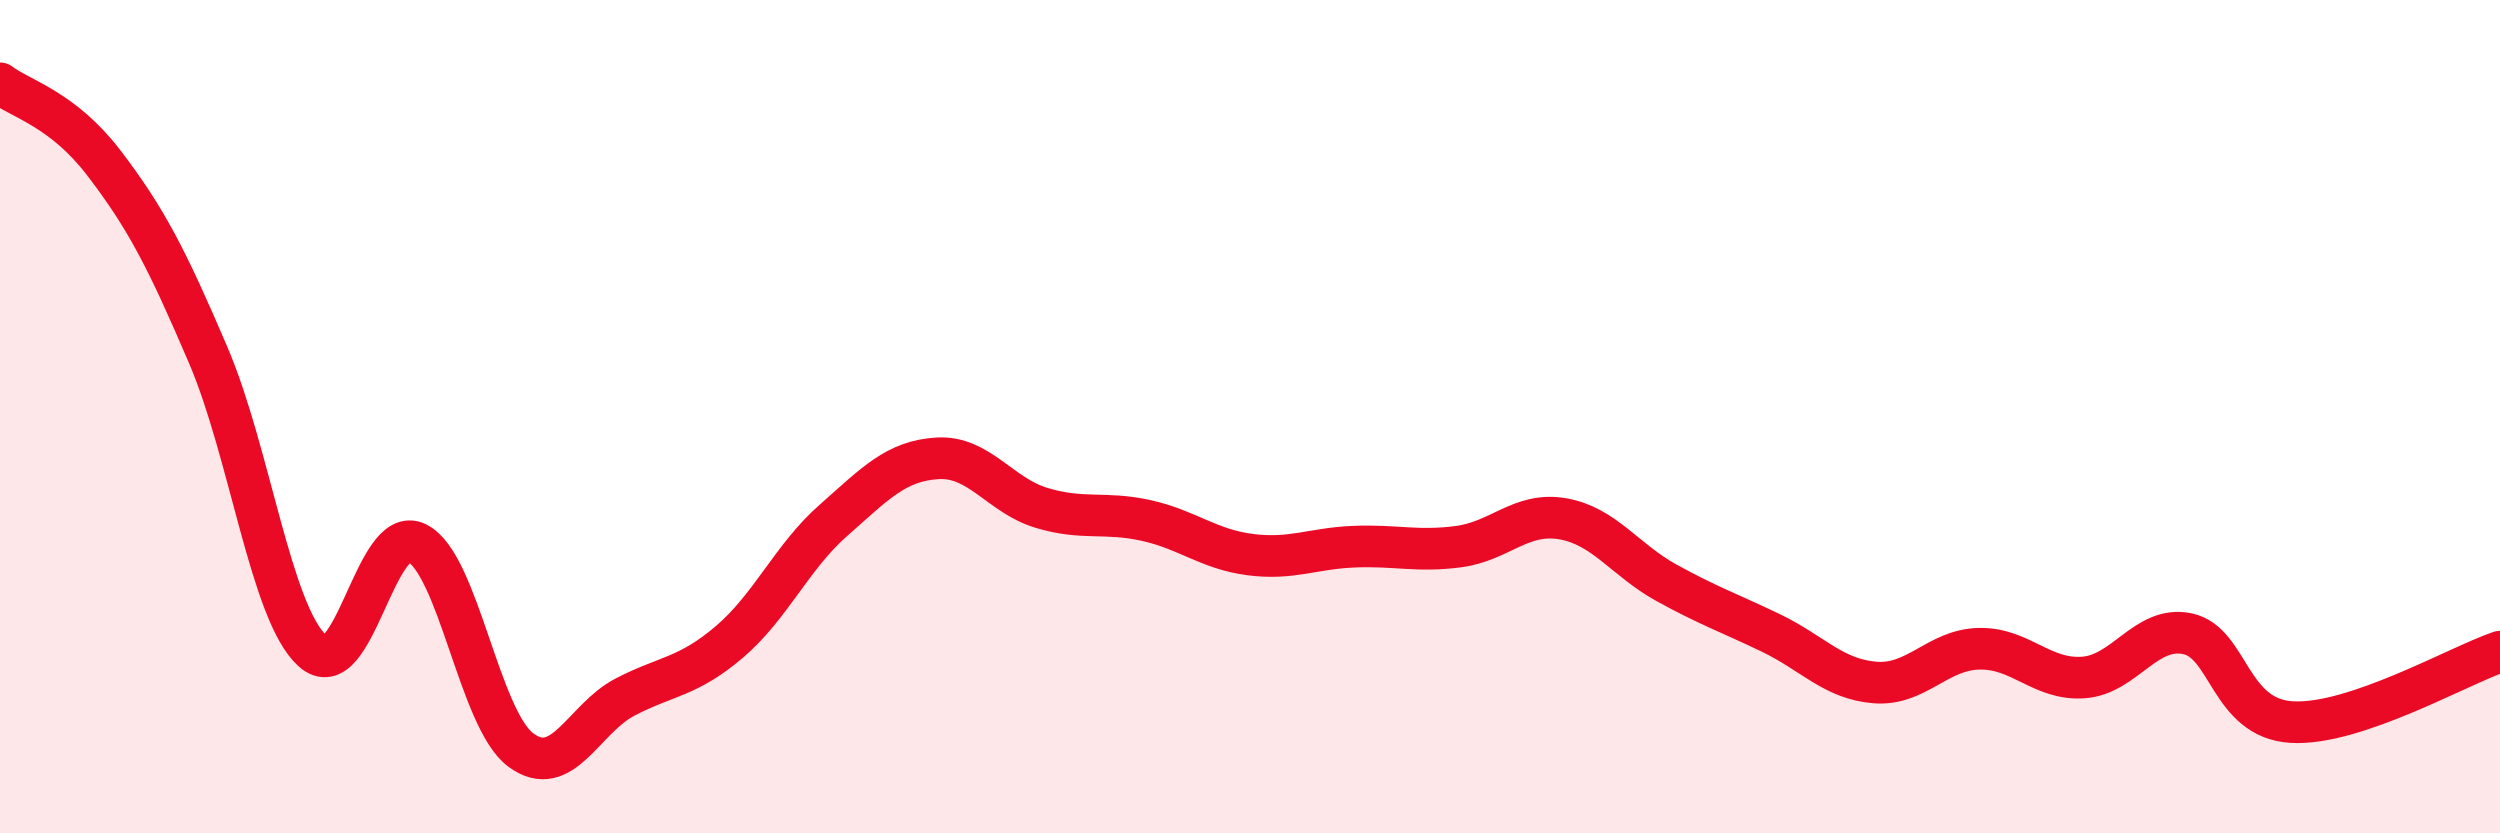 
    <svg width="60" height="20" viewBox="0 0 60 20" xmlns="http://www.w3.org/2000/svg">
      <path
        d="M 0,2 C 0.5,2.38 1.5,2.61 2.5,3.92 C 3.5,5.23 4,6.19 5,8.53 C 6,10.87 6.5,14.72 7.5,15.62 C 8.5,16.52 9,12.55 10,13.03 C 11,13.51 11.5,17.26 12.5,18 C 13.5,18.74 14,17.25 15,16.73 C 16,16.21 16.5,16.26 17.5,15.41 C 18.5,14.56 19,13.37 20,12.49 C 21,11.61 21.5,11.06 22.5,11 C 23.5,10.94 24,11.89 25,12.19 C 26,12.49 26.5,12.27 27.5,12.49 C 28.5,12.71 29,13.18 30,13.31 C 31,13.44 31.5,13.16 32.5,13.12 C 33.5,13.08 34,13.25 35,13.12 C 36,12.99 36.5,12.28 37.5,12.45 C 38.5,12.62 39,13.44 40,13.99 C 41,14.54 41.5,14.71 42.5,15.19 C 43.5,15.67 44,16.3 45,16.38 C 46,16.46 46.5,15.59 47.5,15.57 C 48.5,15.55 49,16.33 50,16.26 C 51,16.19 51.5,15 52.5,15.21 C 53.5,15.42 53.5,17.24 55,17.33 C 56.5,17.42 59,15.98 60,15.64L60 20L0 20Z"
        fill="#EB0A25"
        opacity="0.1"
        stroke-linecap="round"
        stroke-linejoin="round"
      />
      <path
        d="M 0,2 C 0.5,2.38 1.5,2.61 2.5,3.92 C 3.5,5.23 4,6.19 5,8.53 C 6,10.87 6.5,14.72 7.5,15.62 C 8.5,16.52 9,12.55 10,13.03 C 11,13.51 11.5,17.26 12.5,18 C 13.5,18.74 14,17.25 15,16.73 C 16,16.21 16.5,16.26 17.5,15.41 C 18.5,14.56 19,13.37 20,12.49 C 21,11.61 21.5,11.06 22.5,11 C 23.5,10.94 24,11.89 25,12.19 C 26,12.49 26.5,12.27 27.5,12.49 C 28.5,12.71 29,13.18 30,13.31 C 31,13.44 31.5,13.16 32.5,13.12 C 33.5,13.08 34,13.25 35,13.12 C 36,12.99 36.5,12.28 37.5,12.45 C 38.5,12.62 39,13.44 40,13.99 C 41,14.54 41.5,14.71 42.5,15.19 C 43.5,15.67 44,16.3 45,16.38 C 46,16.46 46.5,15.59 47.5,15.57 C 48.5,15.55 49,16.33 50,16.26 C 51,16.19 51.5,15 52.5,15.21 C 53.5,15.42 53.5,17.24 55,17.33 C 56.5,17.42 59,15.98 60,15.64"
        stroke="#EB0A25"
        stroke-width="1"
        fill="none"
        stroke-linecap="round"
        stroke-linejoin="round"
      />
    </svg>
  